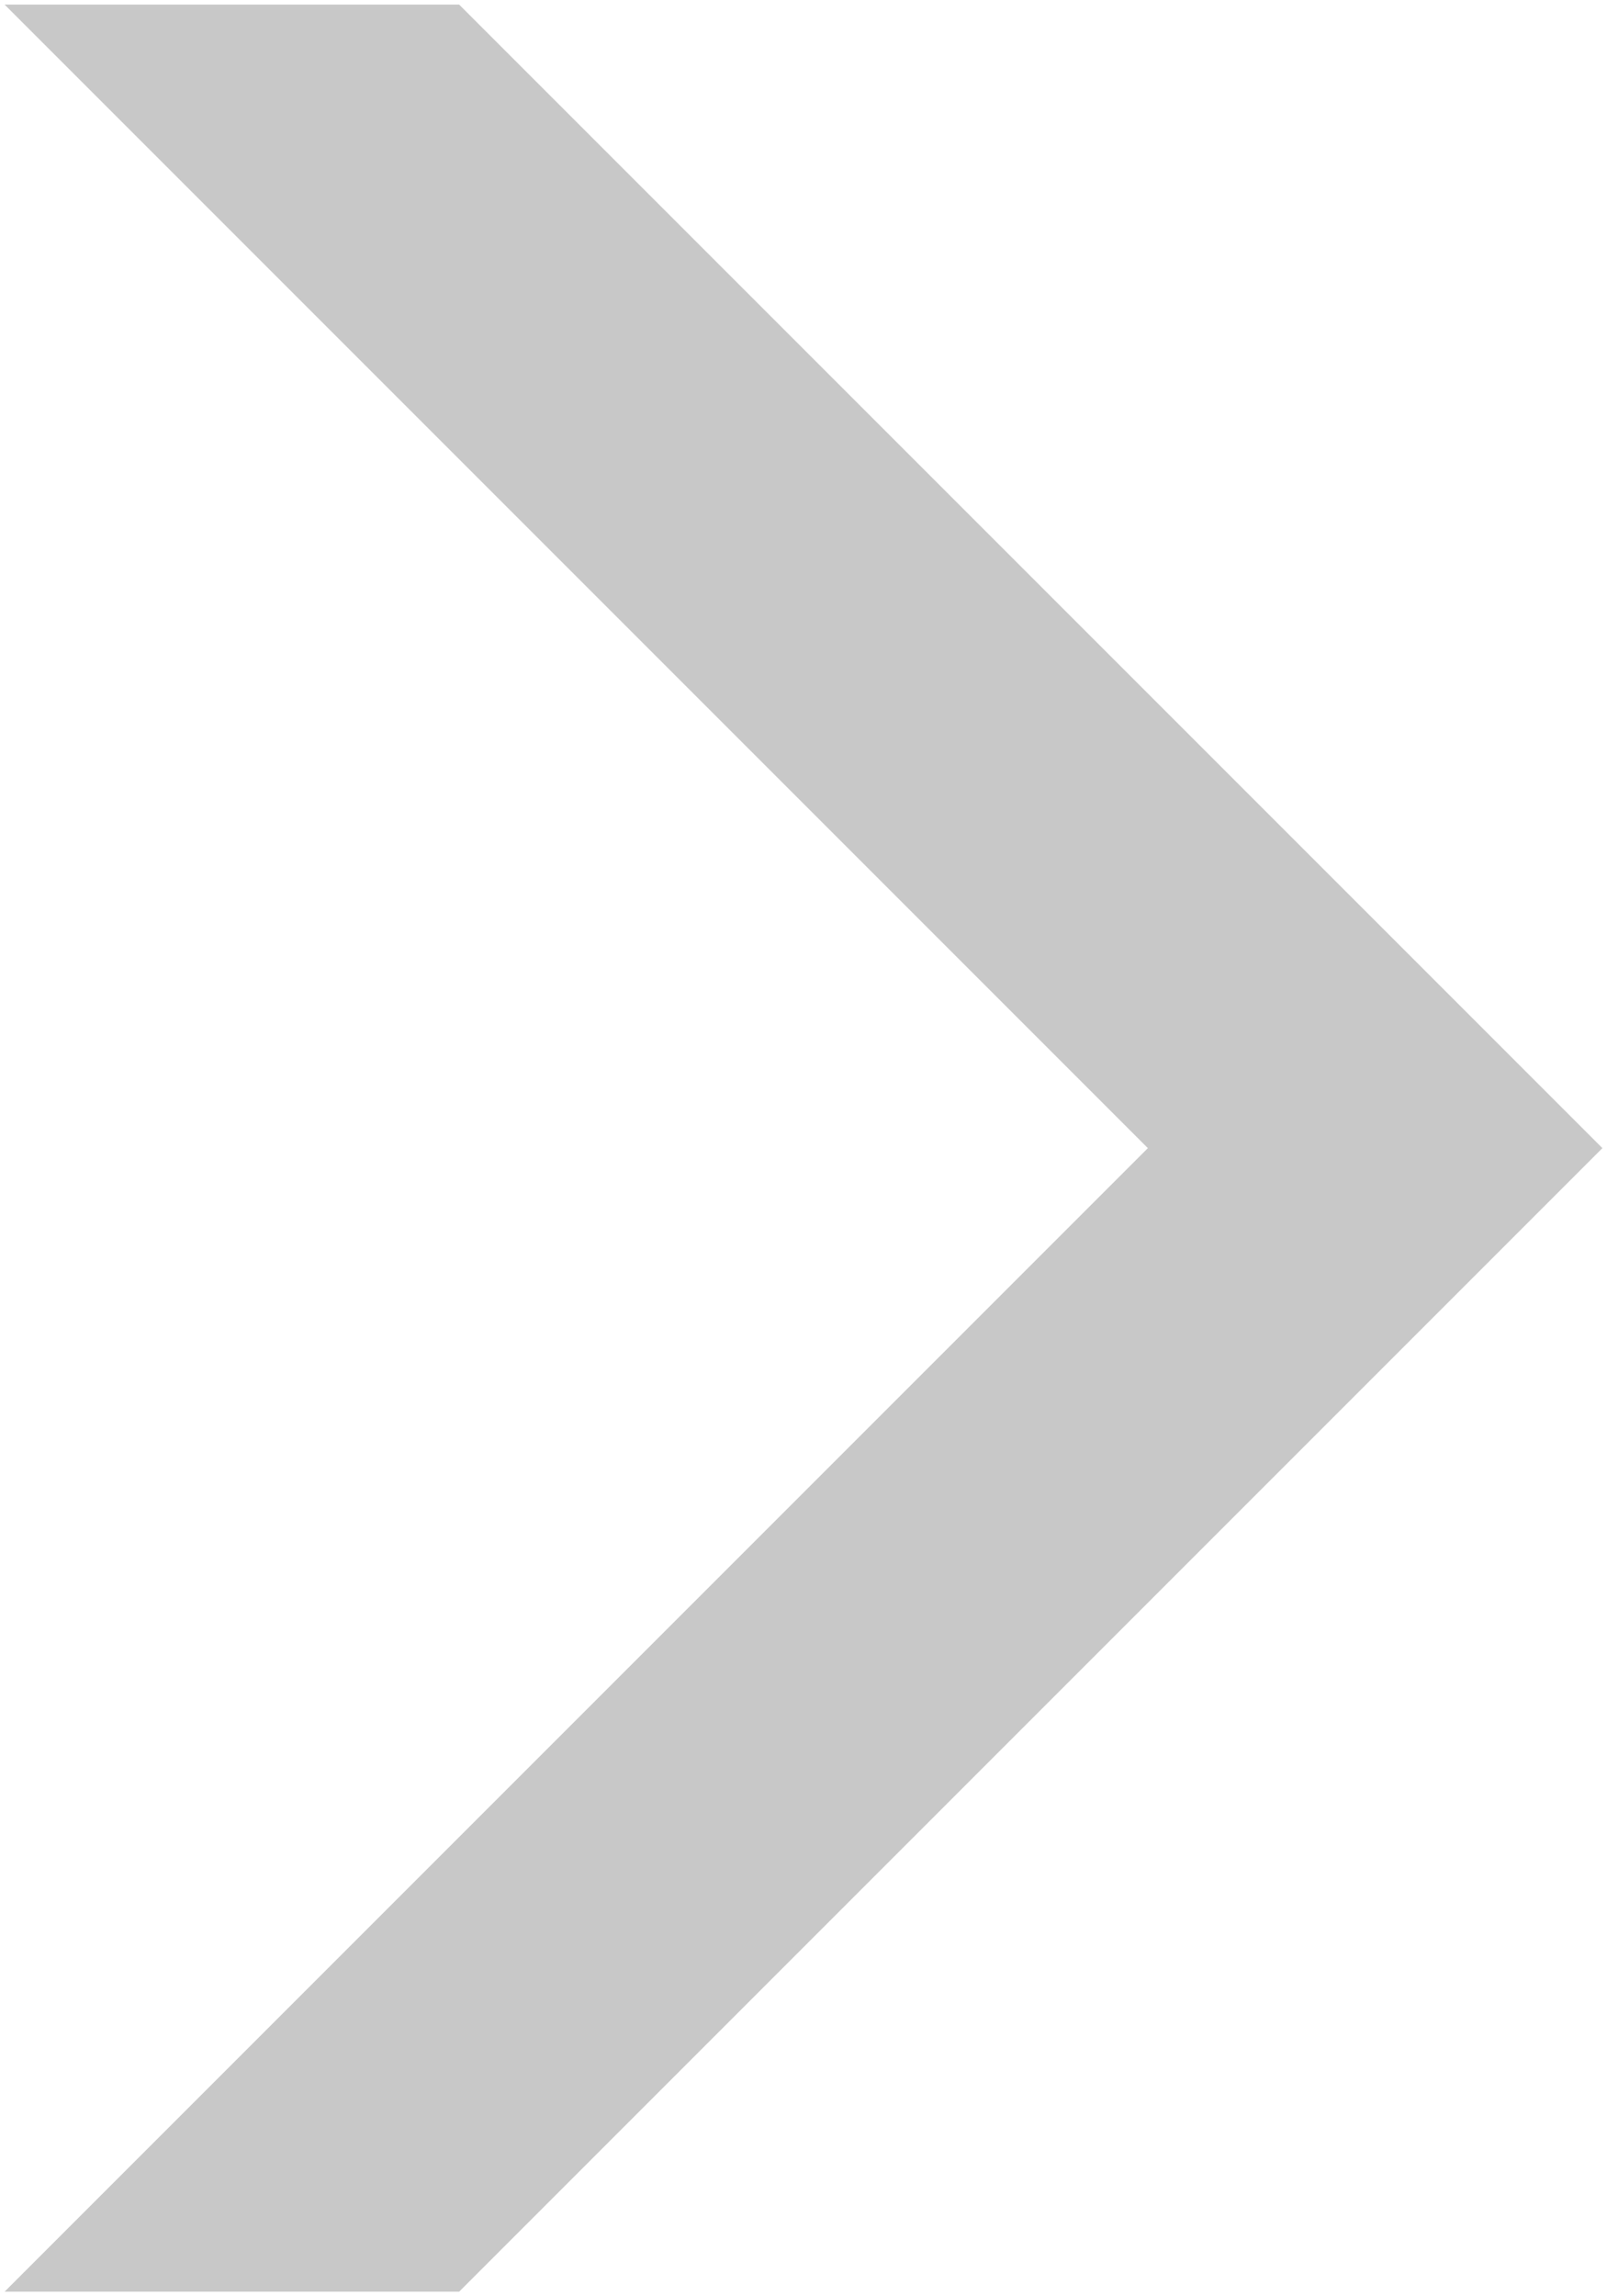 <?xml version="1.0" encoding="utf-8"?>
<!-- Generator: Adobe Illustrator 25.4.1, SVG Export Plug-In . SVG Version: 6.00 Build 0)  -->
<svg version="1.1" id="レイヤー_1" xmlns="http://www.w3.org/2000/svg" xmlns:xlink="http://www.w3.org/1999/xlink" x="0px"
	 y="0px" viewBox="0 0 35 50" style="enable-background:new 0 0 35 50;" xml:space="preserve">
<style type="text/css">
	.st0{fill:#C8C8C8;}
</style>
<g id="レイヤー_2_00000092442386841301259910000000976869900142600595_">
	<g id="レイヤー_1-2">
		<polygon class="st0" points="10,0.1 0.1,0.1 25,25 0.1,49.9 10,49.9 34.9,25 		"/>
	</g>
</g>
</svg>
